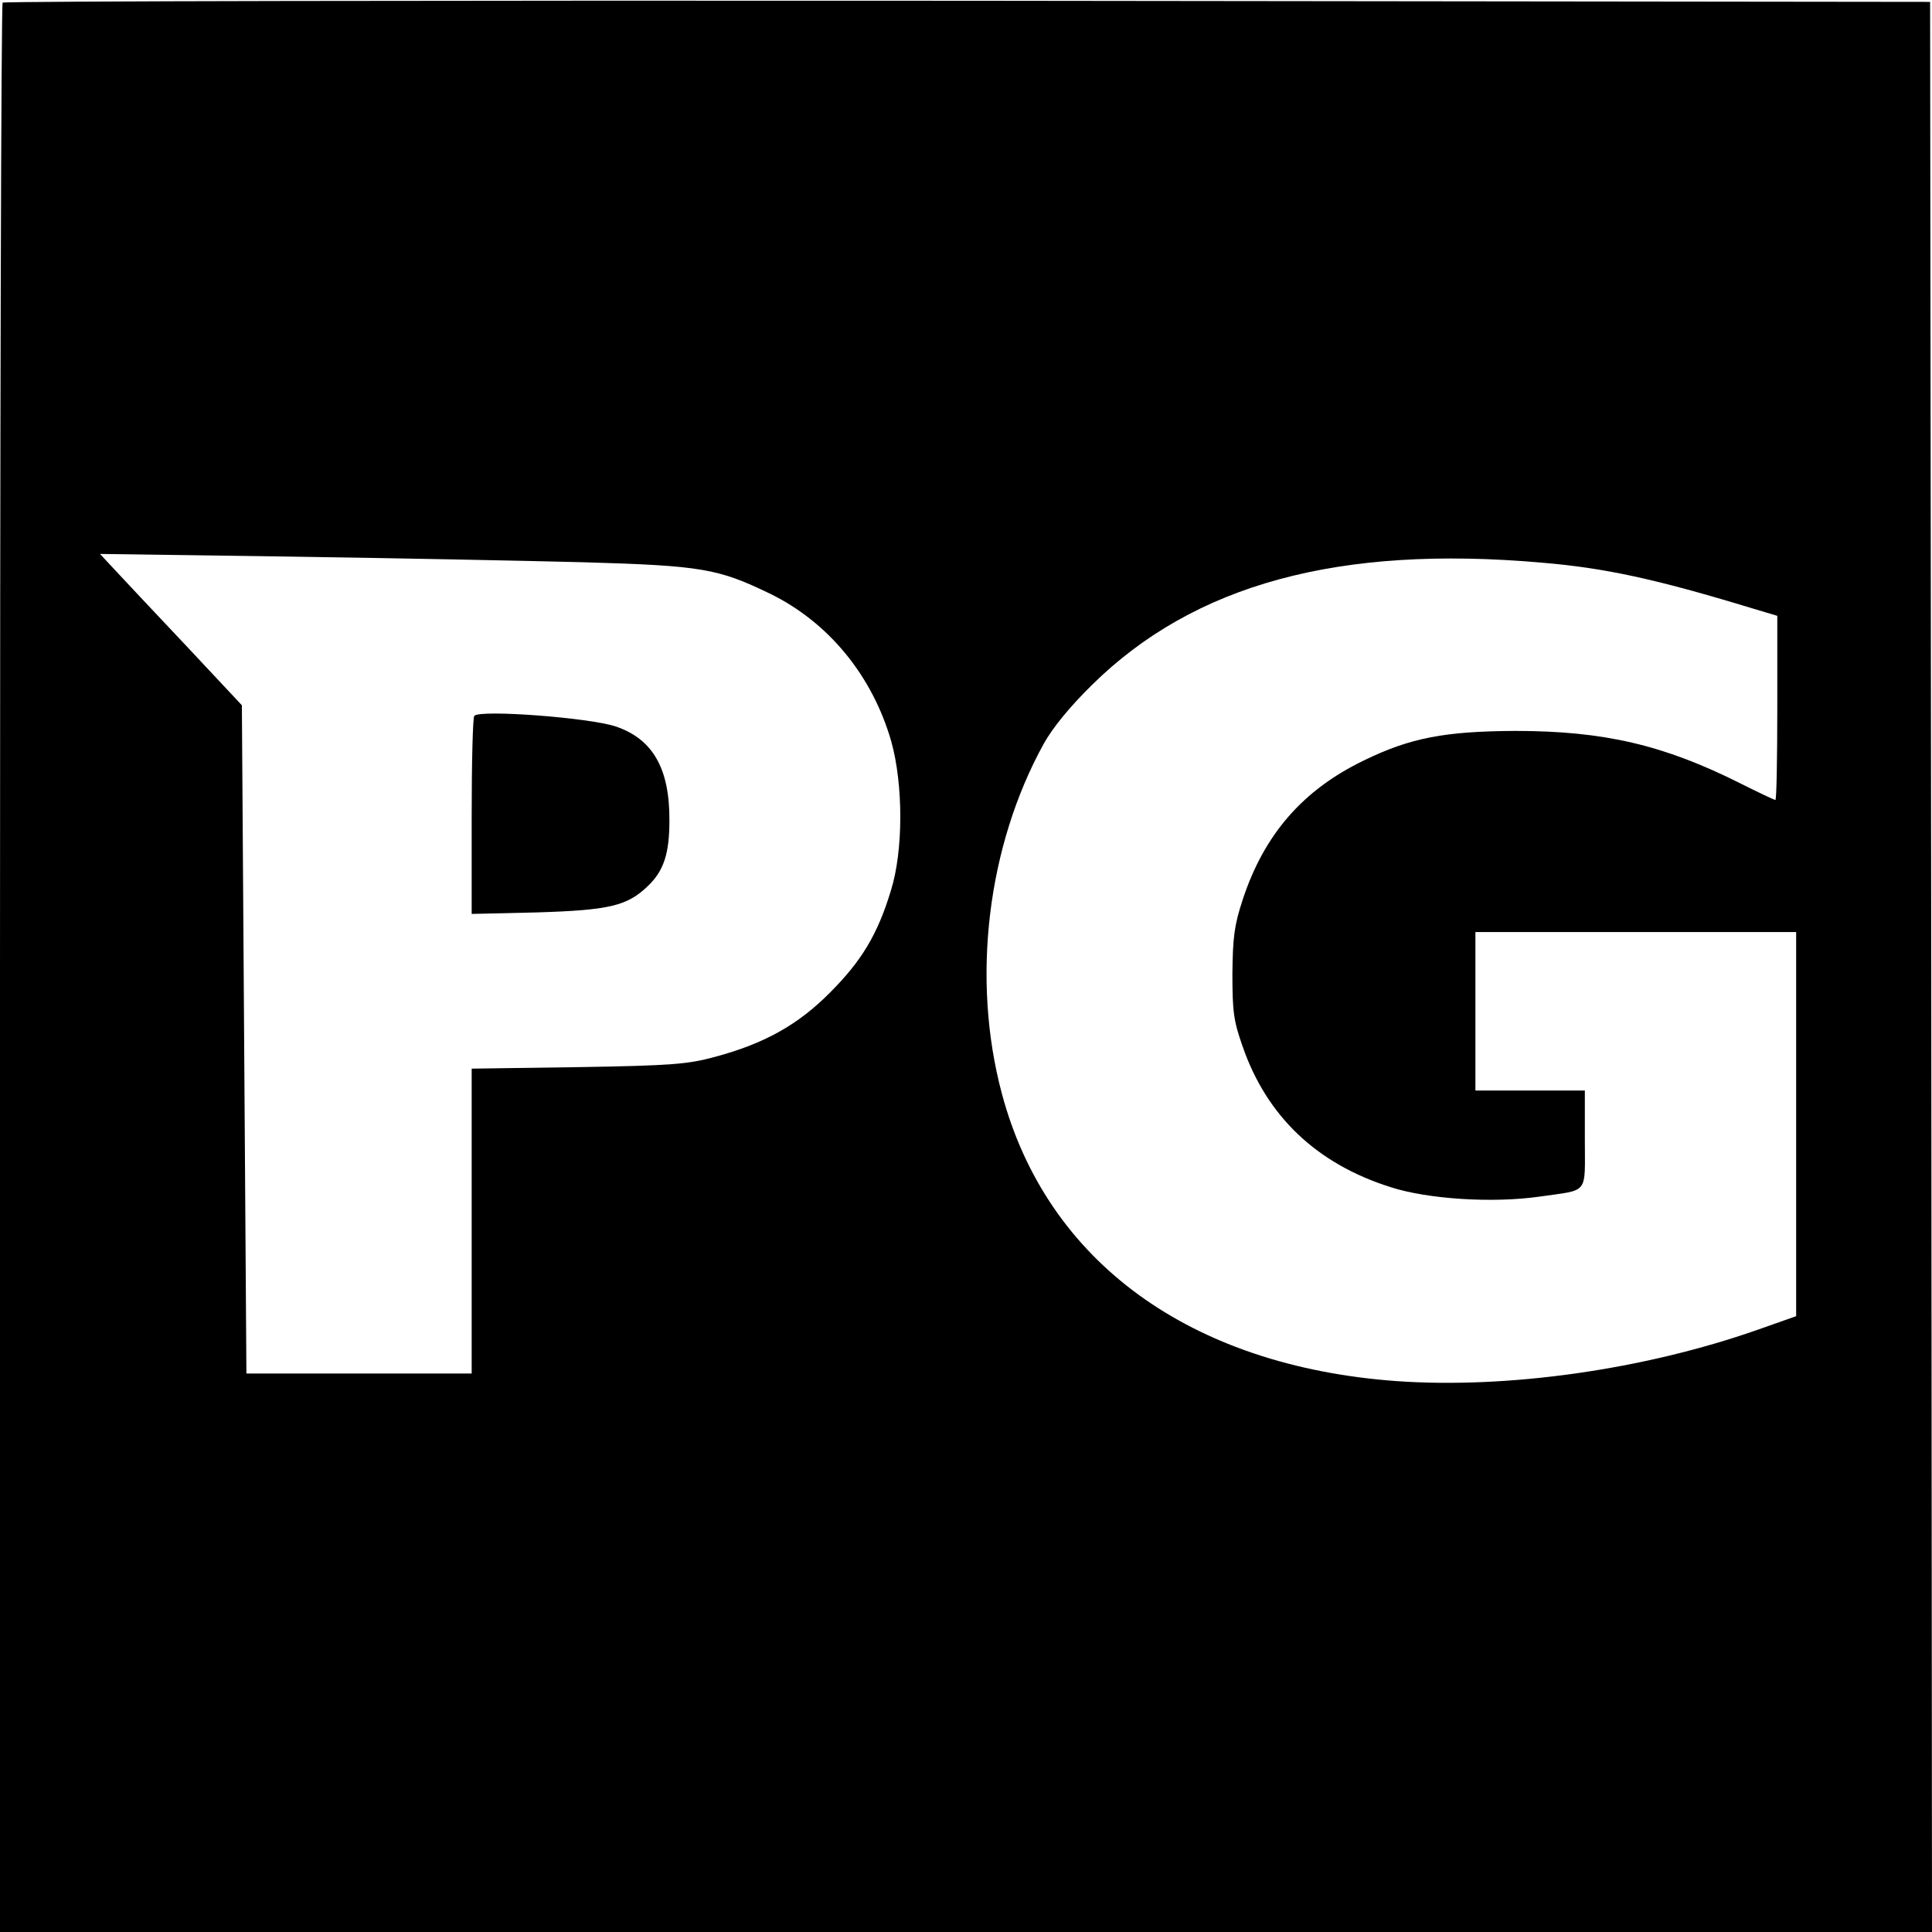 <?xml version="1.0" standalone="no"?>
<!DOCTYPE svg PUBLIC "-//W3C//DTD SVG 20010904//EN"
 "http://www.w3.org/TR/2001/REC-SVG-20010904/DTD/svg10.dtd">
<svg version="1.0" xmlns="http://www.w3.org/2000/svg"
 width="512pt" height="512pt" viewBox="0 0 512 512"
 preserveAspectRatio="xMidYMid meet">
<g transform="translate(0,512) scale(0.1,-0.1)"
fill="#000000" stroke="none">
<path d="M7 5113 c-4 -3 -7 -1155 -7 -2560 l0 -2553 2560 0 2560 0 -2 2558 -3
2557 -2551 3 c-1403 1 -2554 -1 -2557 -5z m1538 -1483 c316 -9 358 -17 495
-83 156 -76 272 -218 322 -392 32 -115 32 -290 -1 -395 -35 -116 -78 -187
-161 -270 -85 -86 -175 -136 -306 -171 -70 -19 -112 -23 -361 -27 l-283 -4 0
-404 0 -404 -298 0 -299 0 -6 886 -6 885 -147 157 c-81 86 -166 176 -188 200
l-41 44 500 -7 c275 -4 626 -11 780 -15z m2540 -1 c167 -14 302 -43 558 -121
l67 -20 0 -244 c0 -134 -2 -244 -5 -244 -3 0 -45 20 -93 44 -203 102 -362 139
-597 139 -185 -1 -277 -18 -400 -78 -162 -78 -265 -196 -322 -370 -22 -67 -26
-99 -27 -195 0 -100 3 -125 27 -193 64 -185 196 -311 392 -373 99 -32 271 -43
396 -25 131 19 119 3 119 152 l0 129 -145 0 -145 0 0 210 0 210 425 0 425 0 0
-509 0 -509 -102 -36 c-302 -106 -663 -157 -958 -136 -546 40 -926 316 -1045
762 -81 303 -39 655 111 927 24 43 69 98 128 156 271 267 654 371 1191 324z"/>
<path d="M1257 3223 c-4 -3 -7 -123 -7 -266 l0 -259 173 4 c192 6 239 17 294
70 42 40 57 86 57 173 1 138 -44 217 -143 250 -69 23 -358 45 -374 28z"/>
</g>
</svg>
